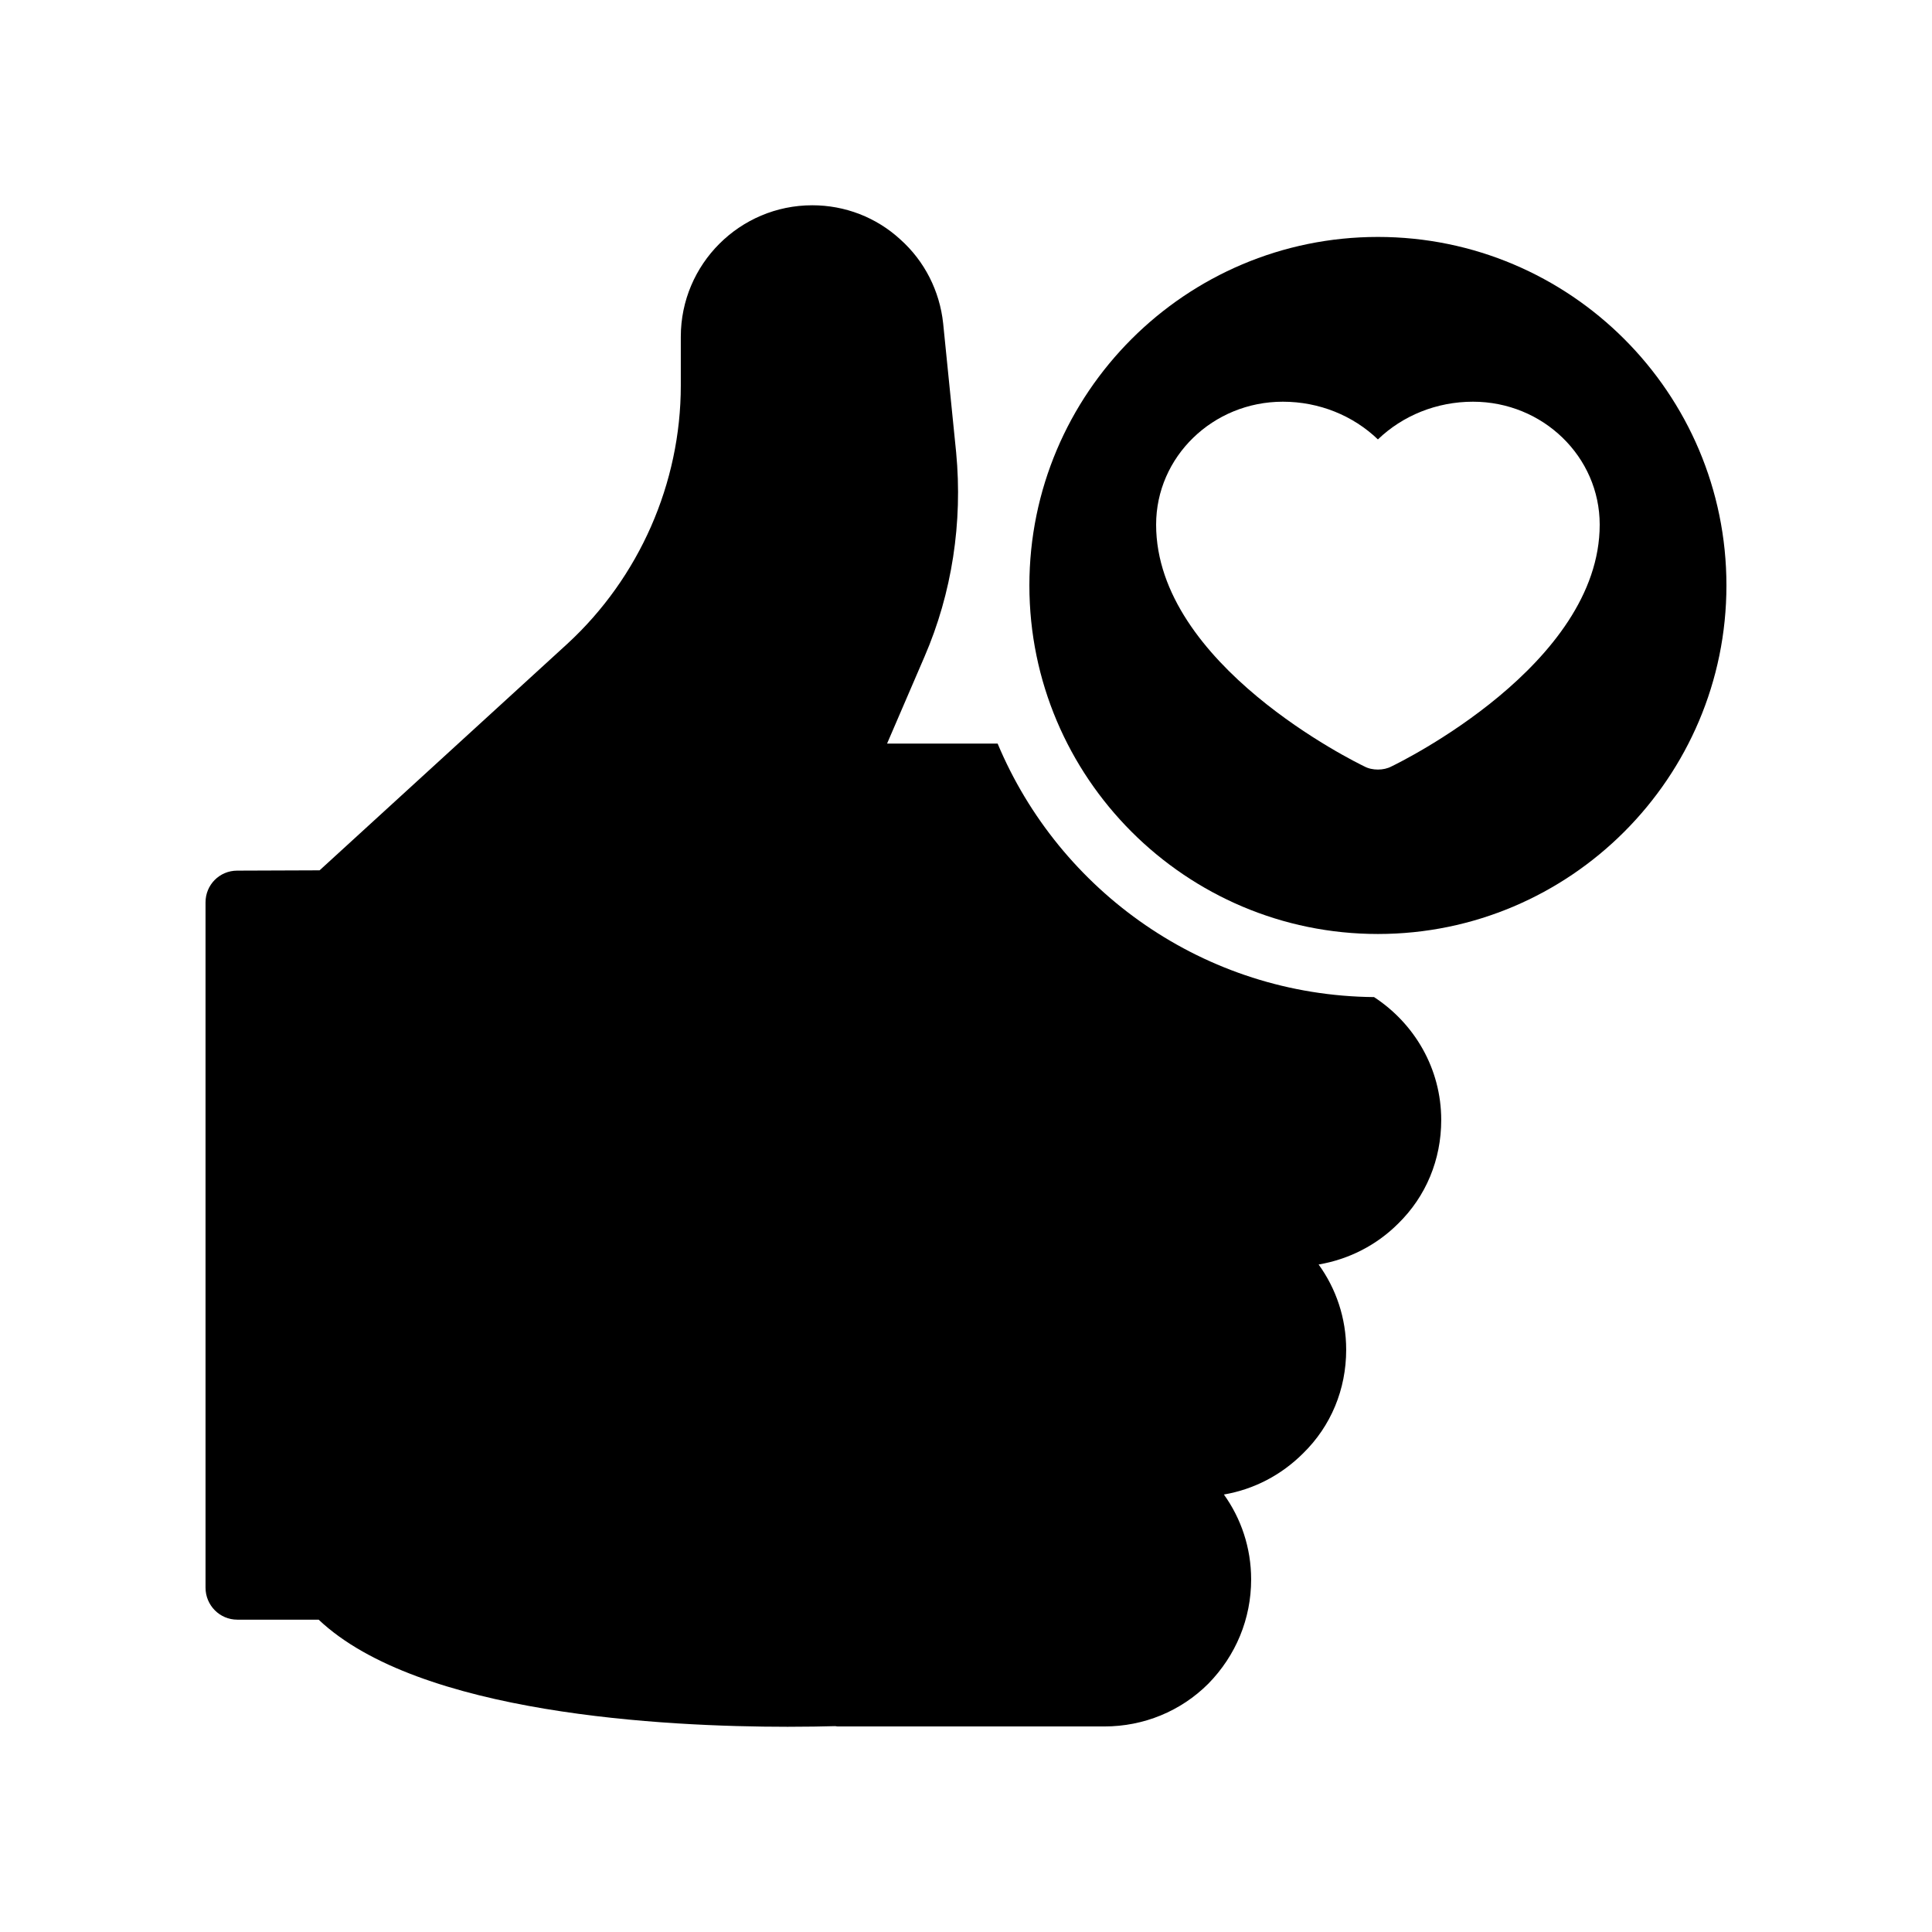 <?xml version="1.0" encoding="UTF-8"?>
<!-- Uploaded to: ICON Repo, www.svgrepo.com, Generator: ICON Repo Mixer Tools -->
<svg fill="#000000" width="800px" height="800px" version="1.1" viewBox="144 144 512 512" xmlns="http://www.w3.org/2000/svg">
 <g>
  <path d="m206.87 573.23h21.578c26.535 25.105 91.859 28.383 124.27 28.383 5.121 0 9.406-0.082 12.594-0.168 0.418 0.082 0.754 0.082 1.09 0.082h70.281c10.41 0 20.238-4.031 27.543-11.336 7.309-7.473 11.34-17.215 11.34-27.625 0-8.398-2.688-16.207-7.223-22.504 7.894-1.344 15.199-5.121 20.992-10.914 7.391-7.223 11.418-16.961 11.418-27.457 0-8.398-2.688-16.207-7.305-22.586 7.894-1.344 15.281-5.039 21.074-10.832 7.391-7.223 11.418-16.961 11.418-27.457 0-13.688-7.137-25.609-17.801-32.578-44.922-0.418-83.379-28.047-99.754-67.176h-29.305l9.91-23.008c7.305-16.879 10.16-35.602 8.398-54.16l-3.441-34.176c-0.922-8.648-4.953-16.543-11.336-22.25-6.383-5.879-14.695-9.07-23.344-9.07-19.23 0-34.848 15.617-34.848 34.848v12.93c0 25.863-11 50.883-30.062 68.434l-65.66 60.035-21.832 0.082c-4.703 0-8.398 3.777-8.398 8.398v181.62c0.004 4.699 3.781 8.48 8.398 8.48z"/>
  <path d="m509.16 206.79c-50.969 0-92.363 41.395-92.363 92.363 0 50.883 41.395 92.363 92.363 92.363s92.363-41.48 92.363-92.363c0.004-50.969-41.395-92.363-92.363-92.363zm3.613 140.31c-1.09 0.586-2.352 0.84-3.609 0.84-1.258 0-2.519-0.25-3.609-0.84-2.269-1.09-55.172-26.953-55.172-64.066 0-17.969 15.031-32.578 33.586-32.578 9.656 0 18.641 3.695 25.191 9.992 6.551-6.297 15.535-9.992 25.191-9.992 18.559 0 33.586 14.609 33.586 32.578 0 37.113-52.898 62.977-55.164 64.066z"/>
 </g>
</svg>